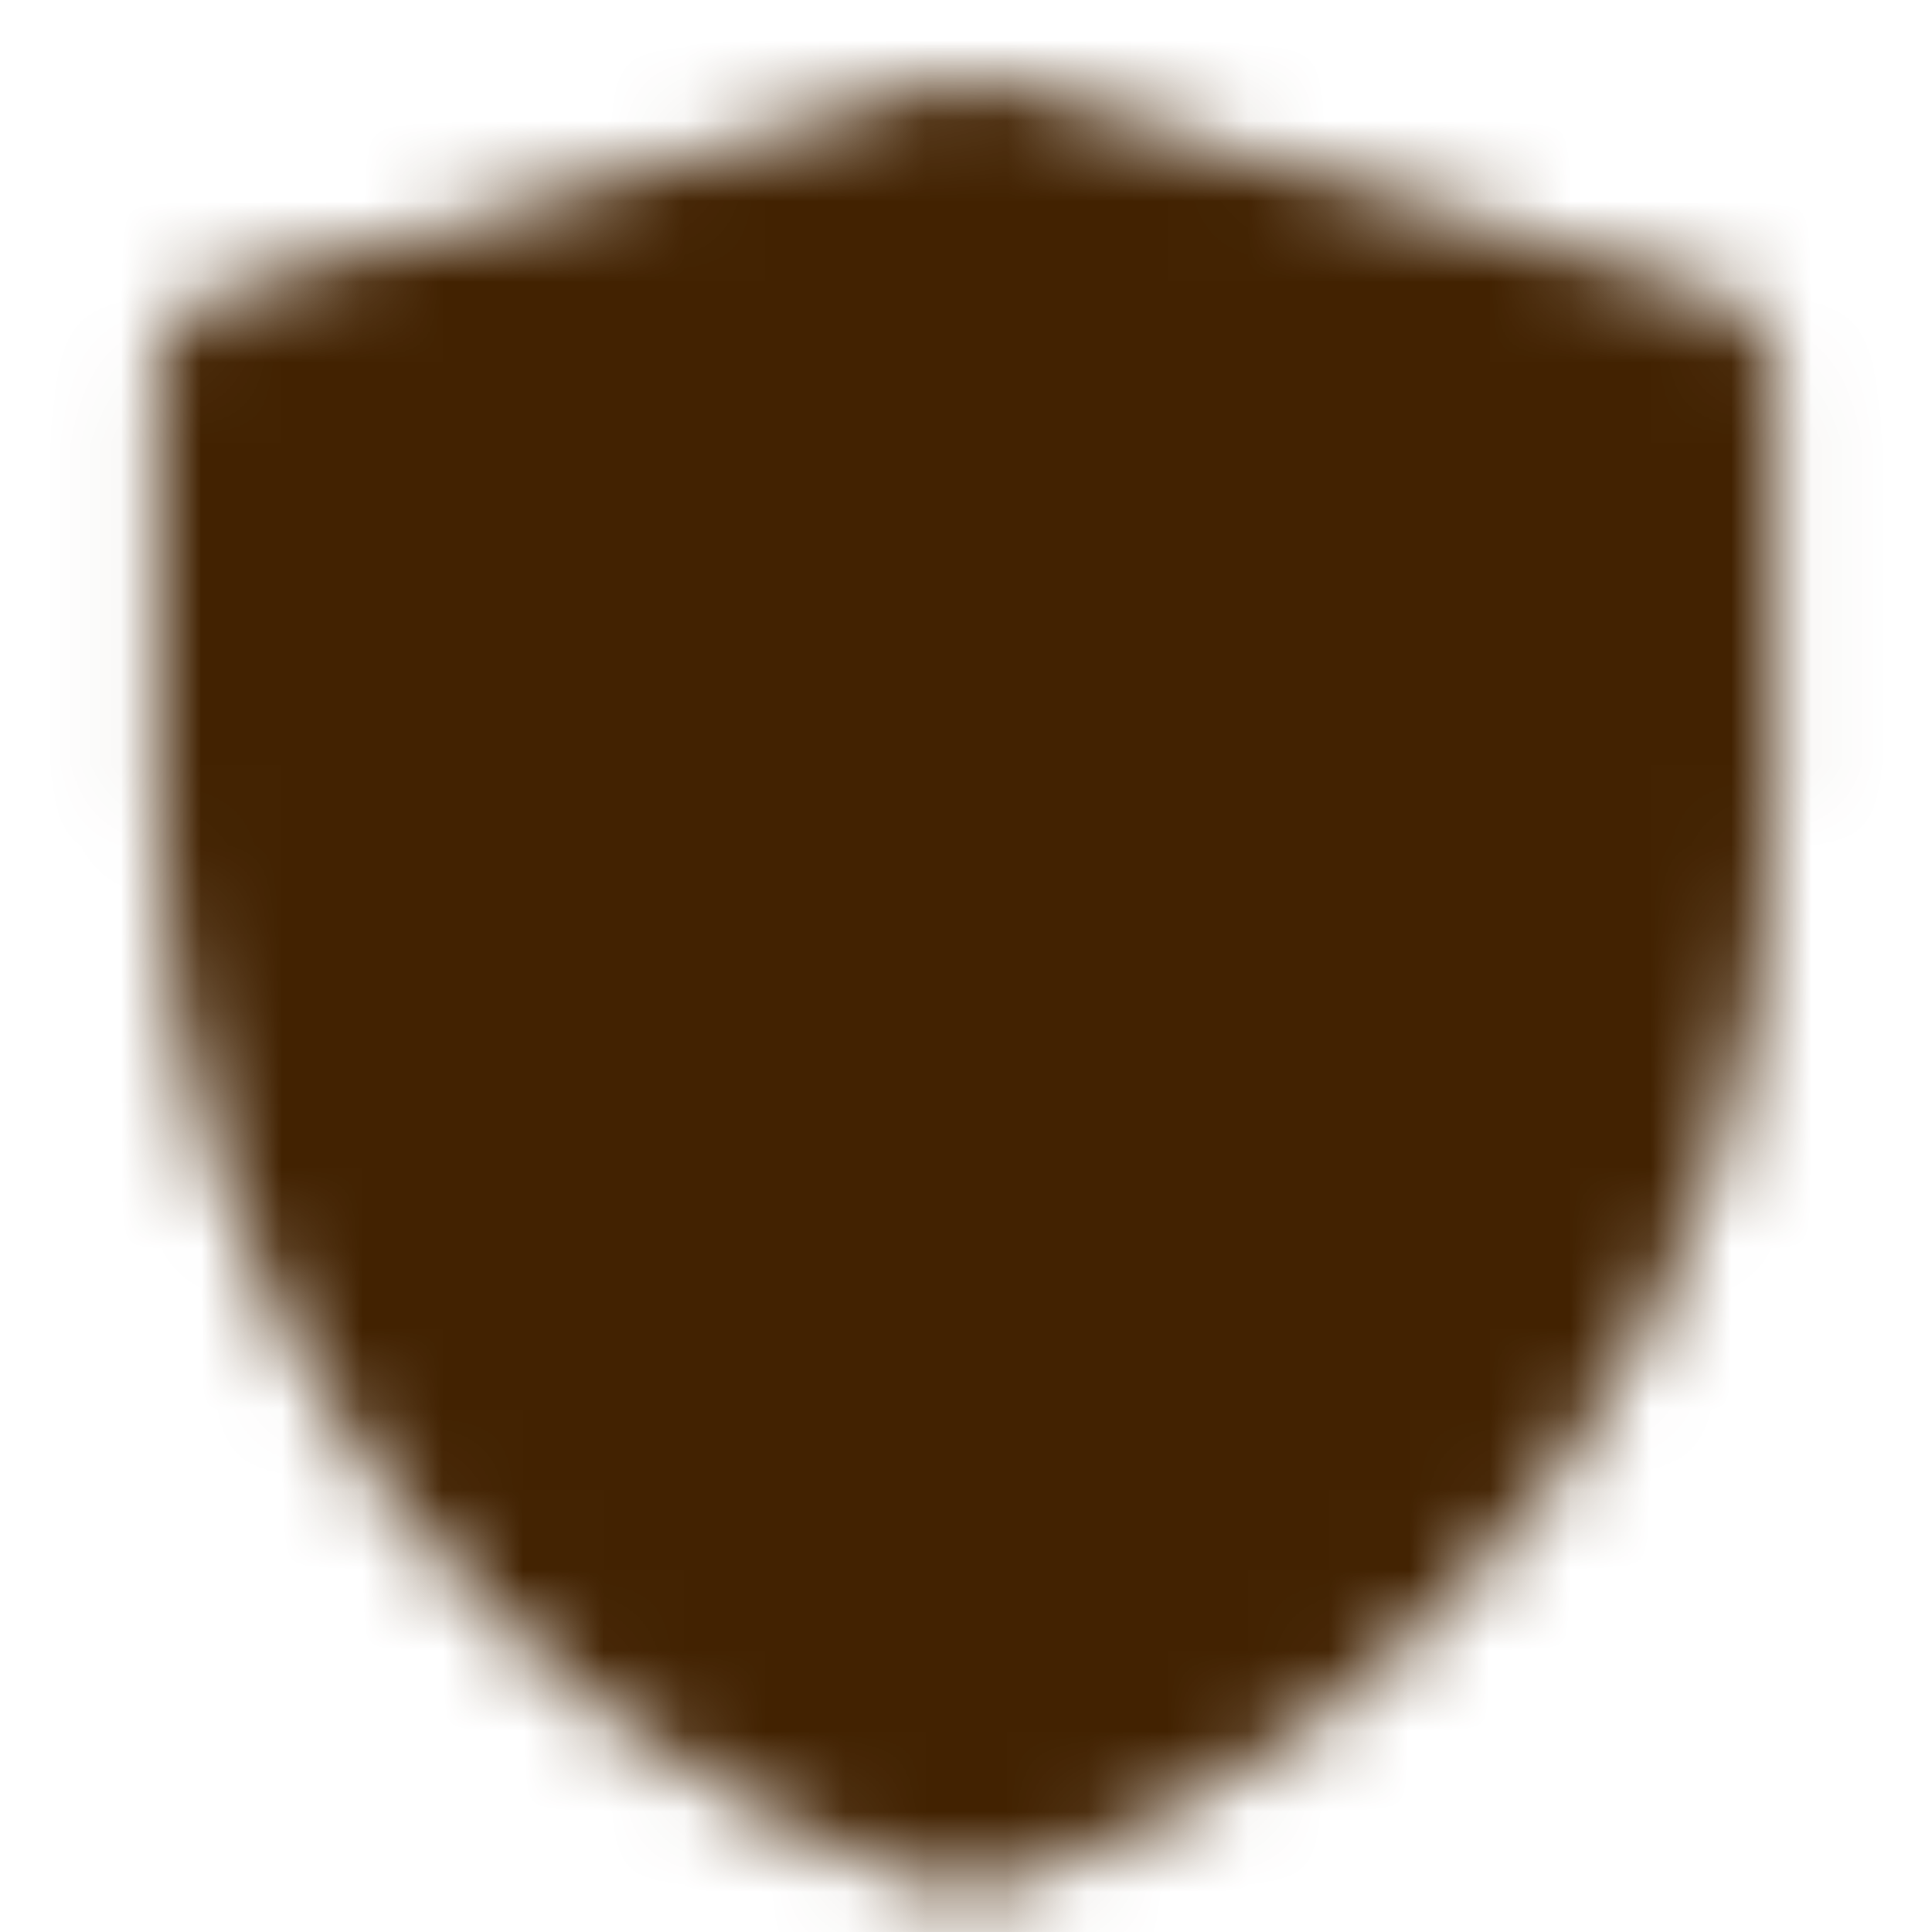 <svg xmlns="http://www.w3.org/2000/svg" fill="none" viewBox="0 0 24 24" height="24" width="24">
<mask height="24" width="22" y="0" x="1" maskUnits="userSpaceOnUse" style="mask-type:luminance" id="mask0_6263_4933">
<path stroke-linejoin="round" stroke-width="2.062" stroke="white" fill="white" d="M3 4.628L12.005 2L21 4.628V10.017C21 12.779 20.13 15.47 18.515 17.711C16.9 19.951 14.622 21.627 12.002 22.5C9.38 21.627 7.101 19.951 5.485 17.71C3.869 15.47 3 12.777 3 10.014V4.628Z"></path>
<path stroke-linejoin="round" stroke-linecap="round" stroke-width="2.062" stroke="black" d="M7.5 11.5L11 15L17 9"></path>
</mask>
<g mask="url(#mask0_6263_4933)">
<path fill="#422201" d="M0 0H24V24H0V0Z"></path>
</g>
</svg>
